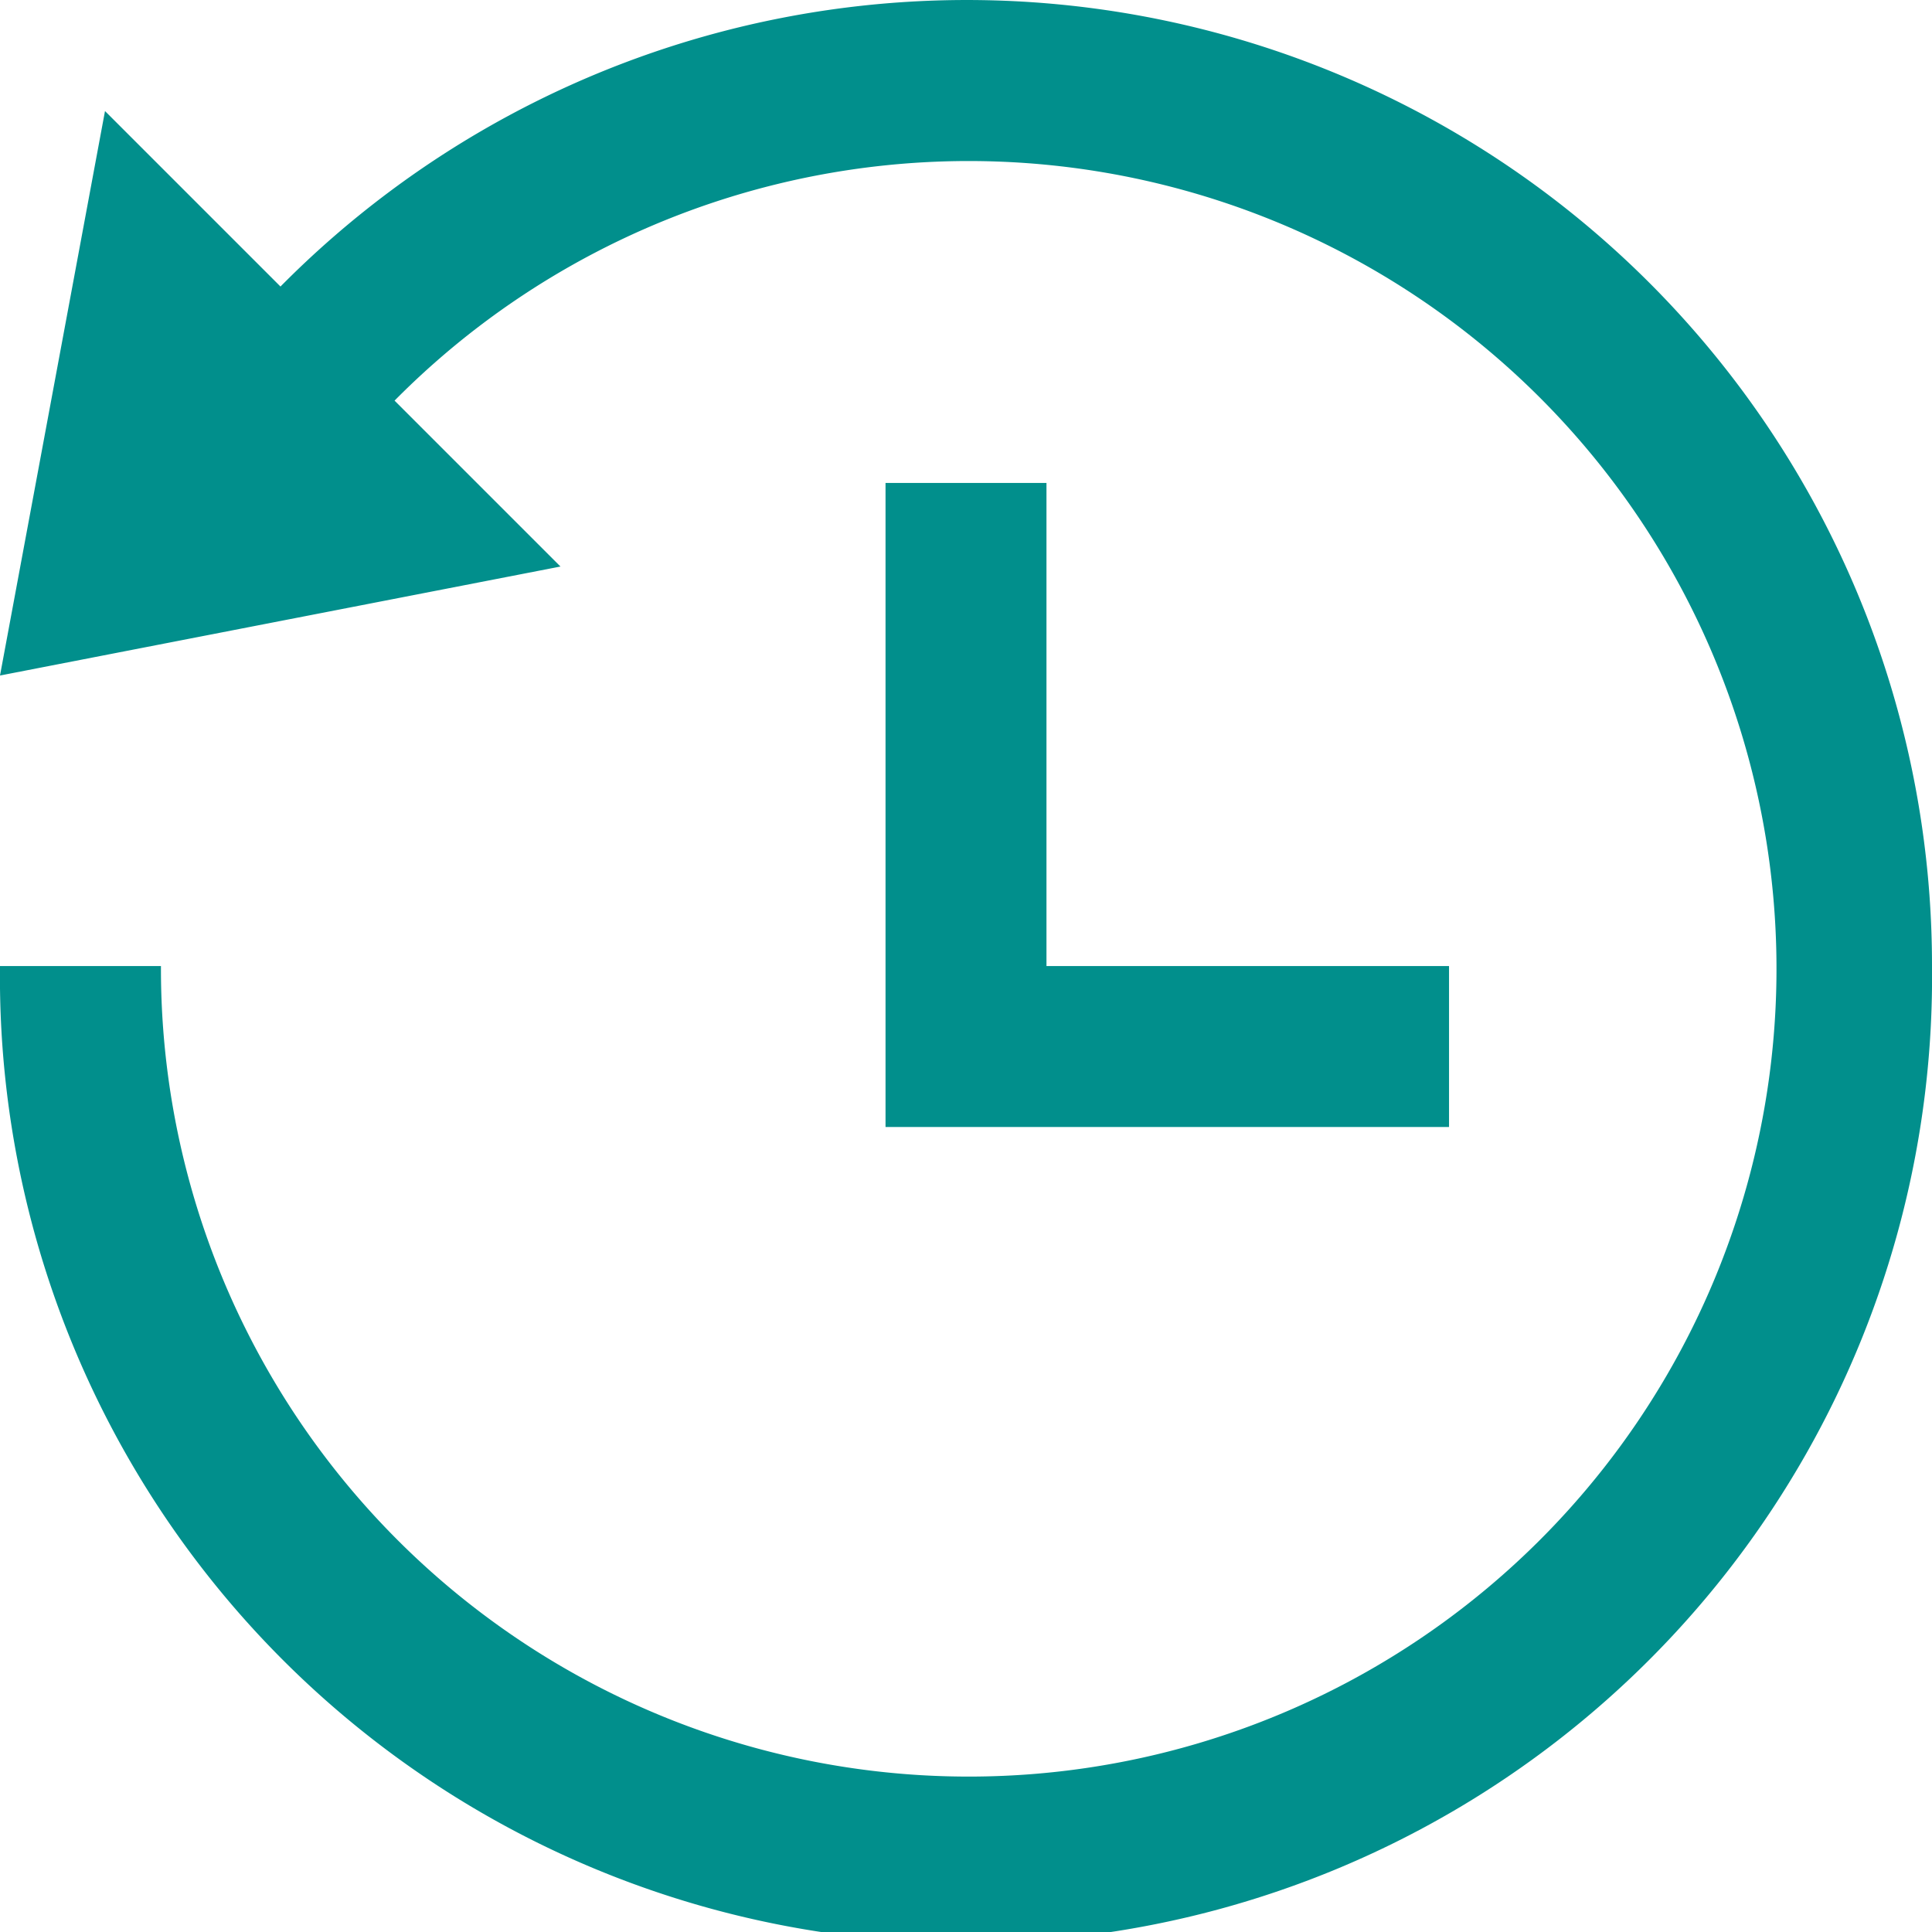<svg xmlns="http://www.w3.org/2000/svg" width="15.953" height="15.954" viewBox="0 0 15.953 15.954">
  <path id="Path_1" data-name="Path 1" d="M15.953,7.977A7.977,7.977,0,1,1,0,7.977H1.329A6.67,6.67,0,1,0,3.258,3.308l1.37,1.37L0,5.578.867.917,2.316,2.366A7.97,7.97,0,0,1,15.953,7.977ZM7.312,3.988V9.306h4.653V7.977H8.641V3.988Z" transform="translate(0 0)" fill="#018f8c"/>
</svg>
